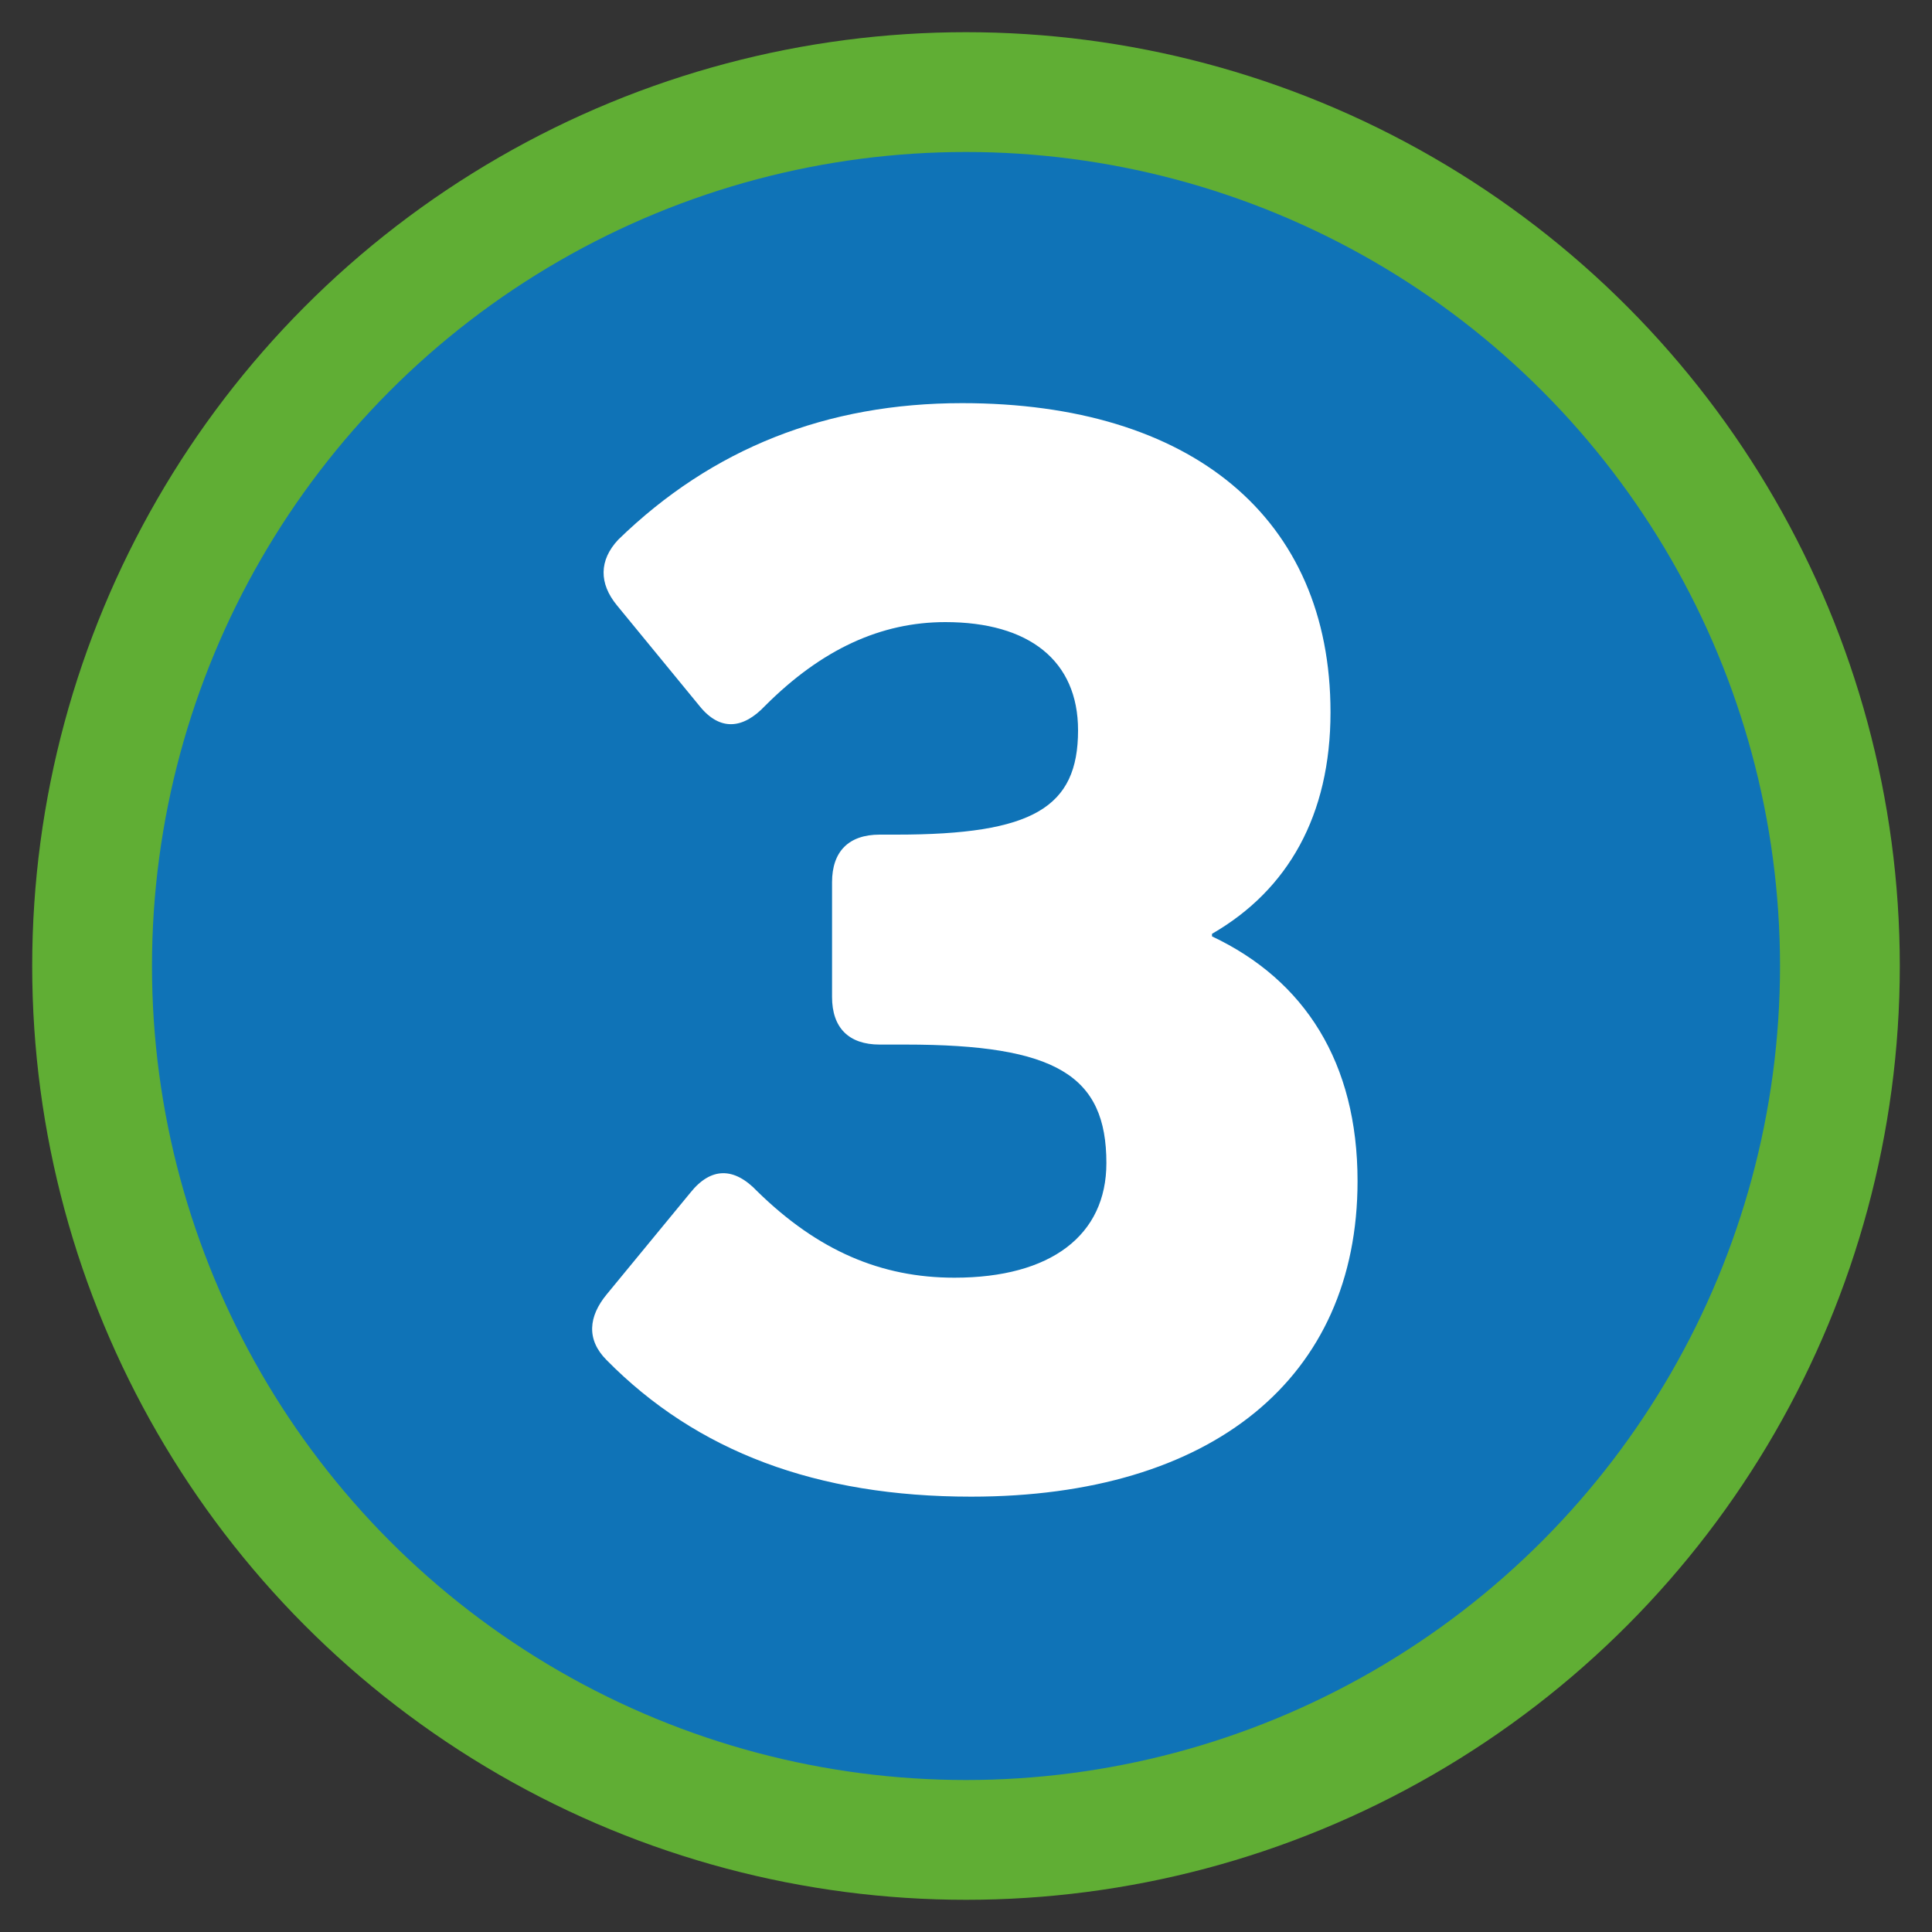 <?xml version="1.0" encoding="utf-8"?>
<!-- Generator: Adobe Illustrator 21.1.0, SVG Export Plug-In . SVG Version: 6.00 Build 0)  -->
<svg version="1.1" id="レイヤー_1" xmlns="http://www.w3.org/2000/svg" xmlns:xlink="http://www.w3.org/1999/xlink" x="0px"
	 y="0px" viewBox="0 0 150 150" style="enable-background:new 0 0 150 150;" xml:space="preserve">
<rect x="0" y="0" width="150" height="150" fill="#333333" stroke="none"/>
<style type="text/css">
	.st0{fill:#60AE34;}
	.st1{fill:#0F73B7;}
	.st2{fill:#FFFFFF;}
</style>
<g>
	<circle class="st0" cx="75" cy="75" r="72.5"/>
	<circle class="st1" cx="75" cy="75" r="63.2"/>
	<g>
		<path class="st2" d="M94.1,72.7c7.2,3.4,11.3,9.8,11.3,19c0,15.3-11.3,24.5-30,24.5c-12,0-21.3-3.5-28.3-10.6
			c-1.6-1.6-1.4-3.4,0-5.1l6.5-7.9c1.6-2,3.4-2,5.2-0.1c4.7,4.6,9.6,6.7,15.3,6.7c7.5,0,11.8-3.3,11.8-8.9c0-6.8-3.9-9.2-15.6-9.2
			h-2c-2.4,0-3.7-1.3-3.7-3.7v-8.9c0-2.4,1.3-3.7,3.7-3.7h1.3c10.6,0,14.1-2.1,14.1-8.1c0-5.4-3.8-8.4-10.3-8.4c-5,0-9.6,2.1-14,6.5
			c-1.7,1.8-3.5,2-5.1,0L47.9,47c-1.4-1.7-1.4-3.5,0.1-5.1c7.3-7.1,16.2-10.6,26.7-10.6c17.8,0,28.6,8.9,28.6,24
			c0,8-3.3,13.8-9.2,17.2V72.7z"/>
	</g>
</g>
</svg>
